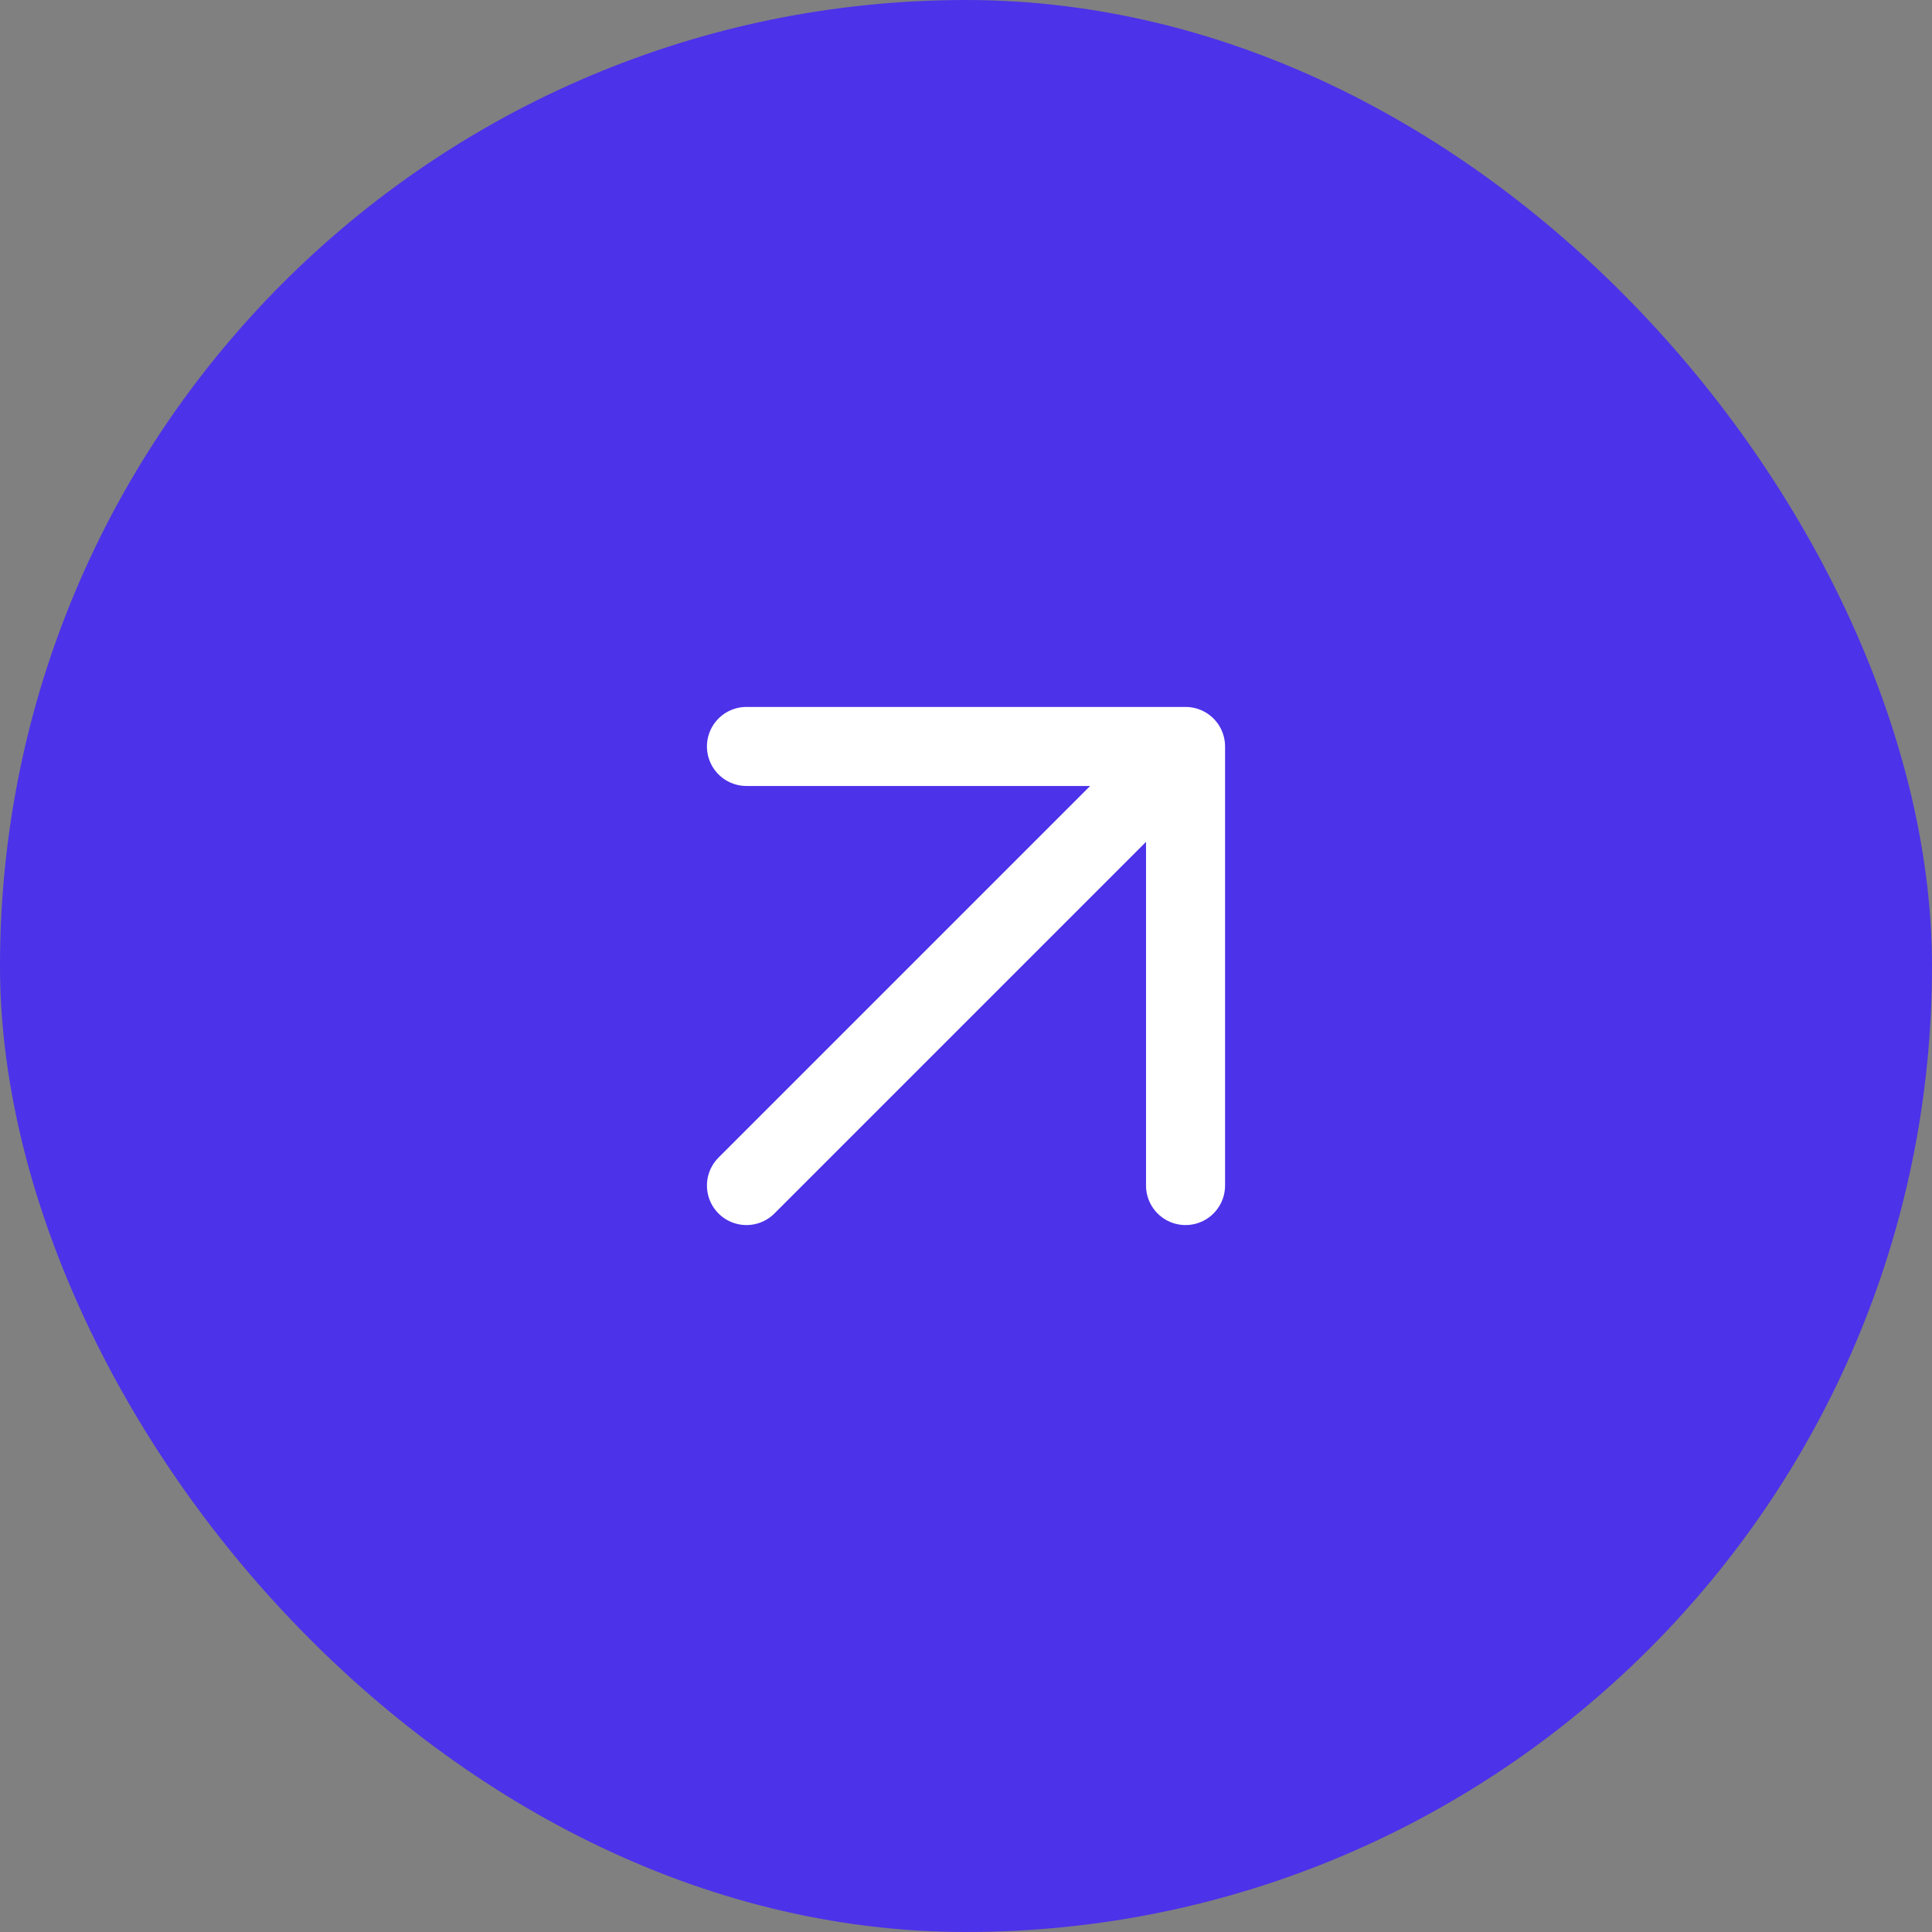 <?xml version="1.0" encoding="UTF-8"?> <svg xmlns="http://www.w3.org/2000/svg" width="44" height="44" viewBox="0 0 44 44" fill="none"><rect x="0" y="0" width="44" height="44" fill="#808080" stroke="none"/><rect width="44" height="44" rx="22" fill="#4C32E9"></rect><path d="M17 27L27 17M27 17H17M27 17V27" stroke="white" stroke-width="1.8" stroke-linecap="round" stroke-linejoin="round"></path></svg> 